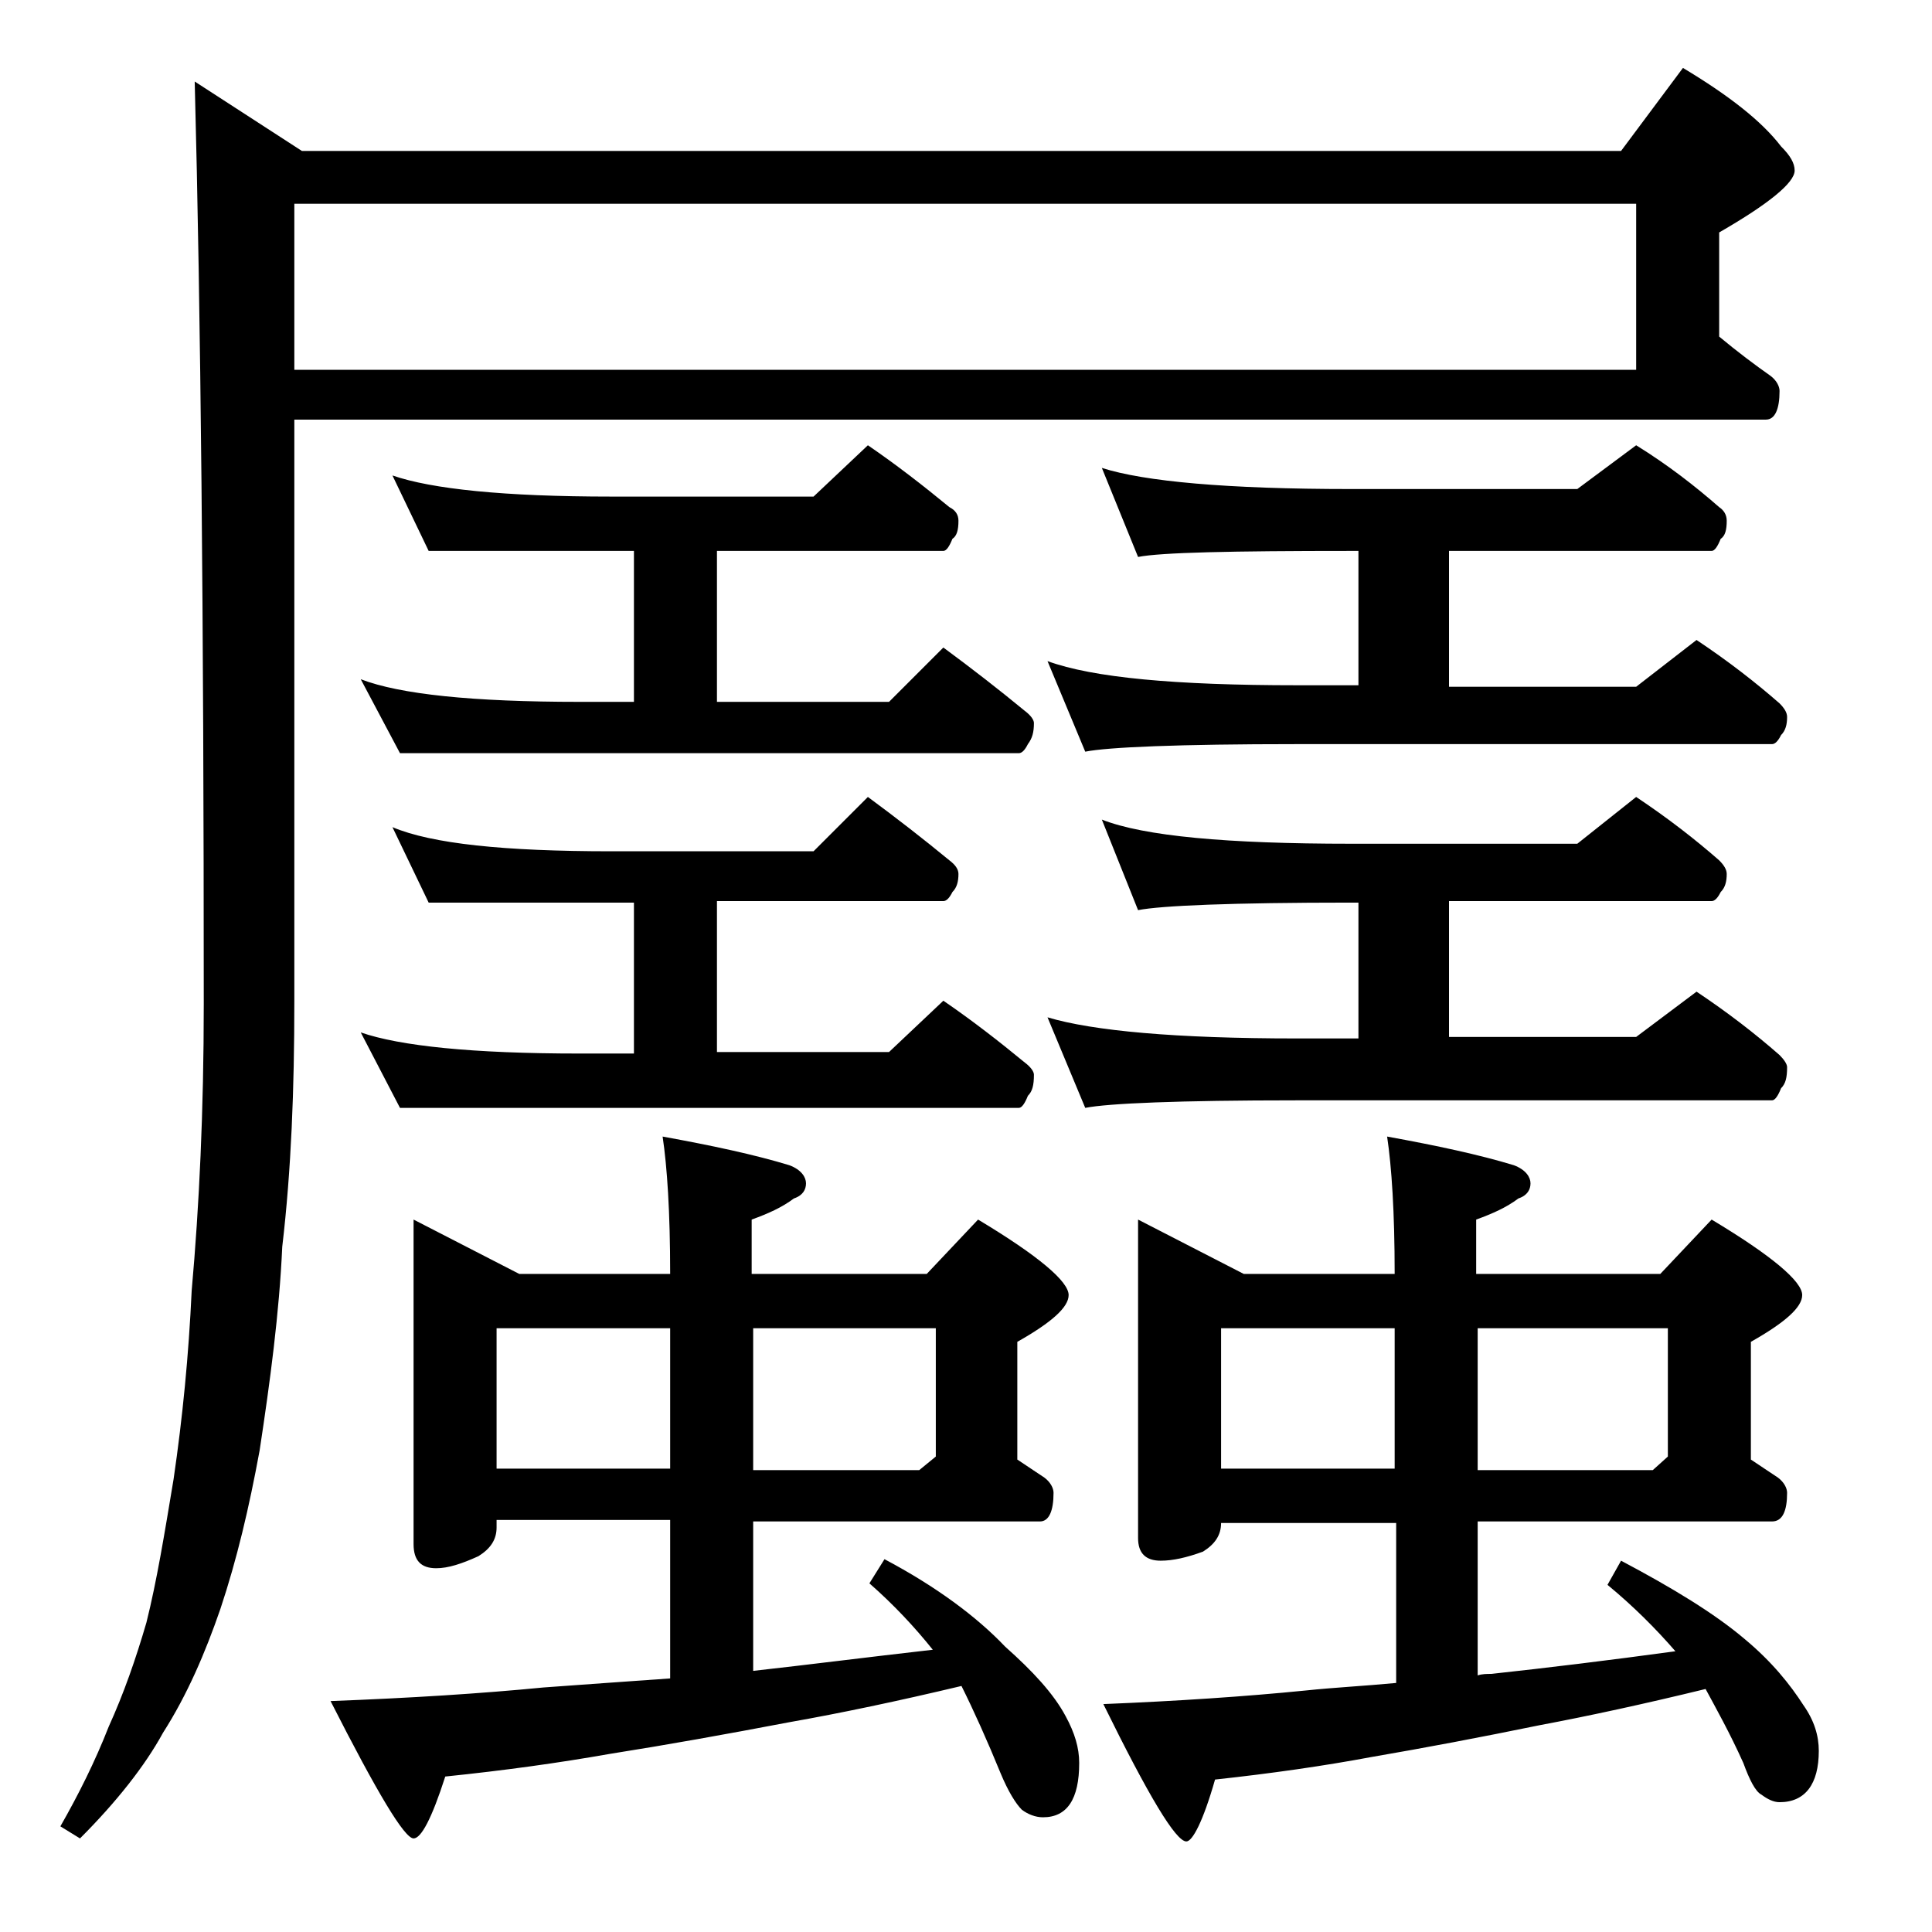 <?xml version="1.0" encoding="utf-8"?>
<!-- Generator: Adobe Illustrator 18.0.0, SVG Export Plug-In . SVG Version: 6.00 Build 0)  -->
<!DOCTYPE svg PUBLIC "-//W3C//DTD SVG 1.1//EN" "http://www.w3.org/Graphics/SVG/1.1/DTD/svg11.dtd">
<svg version="1.1" id="Layer_1" xmlns="http://www.w3.org/2000/svg" xmlns:xlink="http://www.w3.org/1999/xlink" x="0px" y="0px"
	 viewBox="0 0 128 128" enable-background="new 0 0 128 128" xml:space="preserve">
<path d="M19.5,27.8v38.6c0,5.7-0.2,11.1-0.8,16.2c-0.2,4.4-0.8,8.9-1.5,13.5c-0.7,3.8-1.5,7.2-2.6,10.5c-1,2.9-2.2,5.7-3.8,8.2
	c-1.2,2.2-3.1,4.6-5.5,7L4,121c1.2-2.1,2.3-4.3,3.2-6.6c1-2.2,1.8-4.5,2.5-6.9c0.7-2.8,1.2-5.9,1.8-9.5c0.6-4.1,1-8.2,1.2-12.5
	c0.5-5.6,0.8-11.9,0.8-19c0-25.5-0.2-45.9-0.6-61.1L20,10h87.4l4.1-5.5c3,1.8,5.2,3.5,6.5,5.2c0.6,0.6,0.9,1.1,0.9,1.6
	c0,0.8-1.7,2.2-5,4.1v6.9c1.2,1,2.4,1.9,3.4,2.6c0.4,0.3,0.6,0.7,0.6,1c0,1.2-0.3,1.9-0.9,1.9H19.5z M19.5,13.5v11h88.9v-11H19.5z
	 M27.4,80.8l7,3.6h10c0-4.1-0.2-7.1-0.5-9.1c3.3,0.6,6.1,1.2,8.4,1.9c0.8,0.3,1.1,0.8,1.1,1.2c0,0.4-0.2,0.8-0.8,1
	c-0.8,0.6-1.7,1-2.8,1.4v3.6h11.6l3.4-3.6c4,2.4,6,4.1,6,5c0,0.8-1.1,1.8-3.4,3.1v7.8c0.6,0.4,1.2,0.8,1.8,1.2
	c0.4,0.3,0.6,0.7,0.6,1c0,1.2-0.3,1.9-0.9,1.9H49.9v9.9c3.6-0.4,7.5-0.9,11.9-1.4c-1.2-1.5-2.6-3-4.2-4.4l1-1.6
	c3.4,1.8,6.1,3.8,8,5.8c1.8,1.6,3.2,3.1,4,4.6c0.6,1.1,0.9,2.1,0.9,3.1c0,2.4-0.8,3.6-2.4,3.6c-0.5,0-1-0.2-1.4-0.5
	c-0.4-0.4-0.9-1.2-1.4-2.4c-0.9-2.2-1.8-4.2-2.6-5.8c-4.2,1-8,1.8-11.4,2.4c-4.2,0.8-8.1,1.5-11.9,2.1c-3.4,0.6-7,1.1-10.9,1.5
	c-0.9,2.8-1.6,4.1-2.1,4.1c-0.6,0-2.4-3-5.5-9.1c5.3-0.2,10-0.5,14.1-0.9c2.8-0.2,5.5-0.4,8.4-0.6v-10.5H32.9v0.5
	c0,0.8-0.4,1.4-1.2,1.9c-1.1,0.5-2,0.8-2.8,0.8c-1,0-1.5-0.5-1.5-1.6V80.8z M42,36.5H28.4l-2.4-5c2.6,0.9,7.4,1.4,14.5,1.4h13.4
	l3.6-3.4c1.9,1.3,3.7,2.7,5.4,4.1c0.4,0.2,0.6,0.5,0.6,0.9c0,0.6-0.1,1-0.4,1.2c-0.2,0.5-0.4,0.8-0.6,0.8h-15v10h11.4l3.6-3.6
	c1.9,1.4,3.7,2.8,5.4,4.2c0.4,0.3,0.6,0.6,0.6,0.8c0,0.6-0.1,1-0.4,1.4c-0.2,0.4-0.4,0.6-0.6,0.6h-41L23.9,45
	c2.6,1,7.4,1.5,14.5,1.5H42V36.5z M42,59.8H28.4l-2.4-5c2.6,1.1,7.4,1.6,14.5,1.6h13.4l3.6-3.6c1.9,1.4,3.7,2.8,5.4,4.2
	c0.4,0.3,0.6,0.6,0.6,0.9c0,0.5-0.1,0.9-0.4,1.2c-0.2,0.4-0.4,0.6-0.6,0.6h-15v10h11.4l3.6-3.4c1.9,1.3,3.7,2.7,5.4,4.1
	c0.4,0.3,0.6,0.6,0.6,0.8c0,0.7-0.1,1.1-0.4,1.4c-0.2,0.5-0.4,0.8-0.6,0.8h-41l-2.6-5c2.6,0.9,7.4,1.4,14.5,1.4H42V59.8z M32.9,97.3
	h11.5V88H32.9V97.3z M49.9,88v9.4h11l1.1-0.9V88H49.9z M90,36.5h-0.5c-7.9,0-12.6,0.1-14.1,0.4L73,31c2.8,0.9,8.3,1.4,16.5,1.4h15
	l3.9-2.9c2.1,1.3,3.9,2.7,5.5,4.1c0.3,0.2,0.5,0.5,0.5,0.9c0,0.6-0.1,1-0.4,1.2c-0.2,0.5-0.4,0.8-0.6,0.8H96v9h12.4l4-3.1
	c2.1,1.4,3.9,2.8,5.5,4.2c0.3,0.3,0.5,0.6,0.5,0.9c0,0.5-0.1,0.9-0.4,1.2c-0.2,0.4-0.4,0.6-0.6,0.6H85.9c-7.8,0-12.5,0.2-14,0.5
	l-2.5-6c3,1.1,8.5,1.6,16.5,1.6H90V36.5z M90,59.8h-0.5c-7.9,0-12.6,0.2-14.1,0.5l-2.4-6c2.8,1.1,8.3,1.6,16.5,1.6h15l3.9-3.1
	c2.1,1.4,3.9,2.8,5.5,4.2c0.3,0.3,0.5,0.6,0.5,0.9c0,0.5-0.1,0.9-0.4,1.2c-0.2,0.4-0.4,0.6-0.6,0.6H96v9h12.4l4-3
	c2.1,1.4,3.9,2.8,5.5,4.2c0.3,0.3,0.5,0.6,0.5,0.8c0,0.7-0.1,1.1-0.4,1.4c-0.2,0.5-0.4,0.8-0.6,0.8H85.9c-7.8,0-12.5,0.2-14,0.5
	l-2.5-6c3,0.9,8.5,1.4,16.5,1.4H90V59.8z M75.4,80.8l7,3.6h10c0-4.1-0.2-7.1-0.5-9.1c3.3,0.6,6.1,1.2,8.4,1.9
	c0.8,0.3,1.1,0.8,1.1,1.2c0,0.4-0.2,0.8-0.8,1c-0.8,0.6-1.7,1-2.8,1.4v3.6H110l3.4-3.6c4,2.4,6,4.1,6,5c0,0.8-1.1,1.8-3.4,3.1v7.8
	c0.6,0.4,1.2,0.8,1.8,1.2c0.4,0.3,0.6,0.7,0.6,1c0,1.2-0.3,1.9-1,1.9H97.9V111c0.3-0.1,0.6-0.1,0.9-0.1c3.7-0.4,7.8-0.9,12.2-1.5
	c-1.3-1.5-2.8-3-4.5-4.4l0.9-1.6c3.4,1.8,6.2,3.5,8.2,5.2c1.8,1.5,3,3,3.9,4.4c0.7,1,1,2,1,3c0,2.2-0.9,3.4-2.6,3.4
	c-0.4,0-0.8-0.2-1.2-0.5c-0.4-0.2-0.8-1-1.2-2.1c-0.9-2-1.8-3.6-2.5-4.9c-4.1,1-7.8,1.8-11,2.4c-3.9,0.8-7.6,1.5-11.1,2.1
	c-3.2,0.6-6.7,1.1-10.4,1.5c-0.8,2.8-1.5,4.1-1.9,4.1c-0.7,0-2.5-3-5.5-9.1c4.9-0.2,9.4-0.5,13.4-0.9c1.9-0.2,3.9-0.3,6-0.5v-10.6
	H80.9c0,0.8-0.4,1.4-1.2,1.9c-1.1,0.4-2,0.6-2.8,0.6c-1,0-1.5-0.5-1.5-1.5V80.8z M80.9,97.3h11.5V88H80.9V97.3z M97.9,88v9.4h11.6
	l1-0.9V88H97.9z"/>
</svg>
